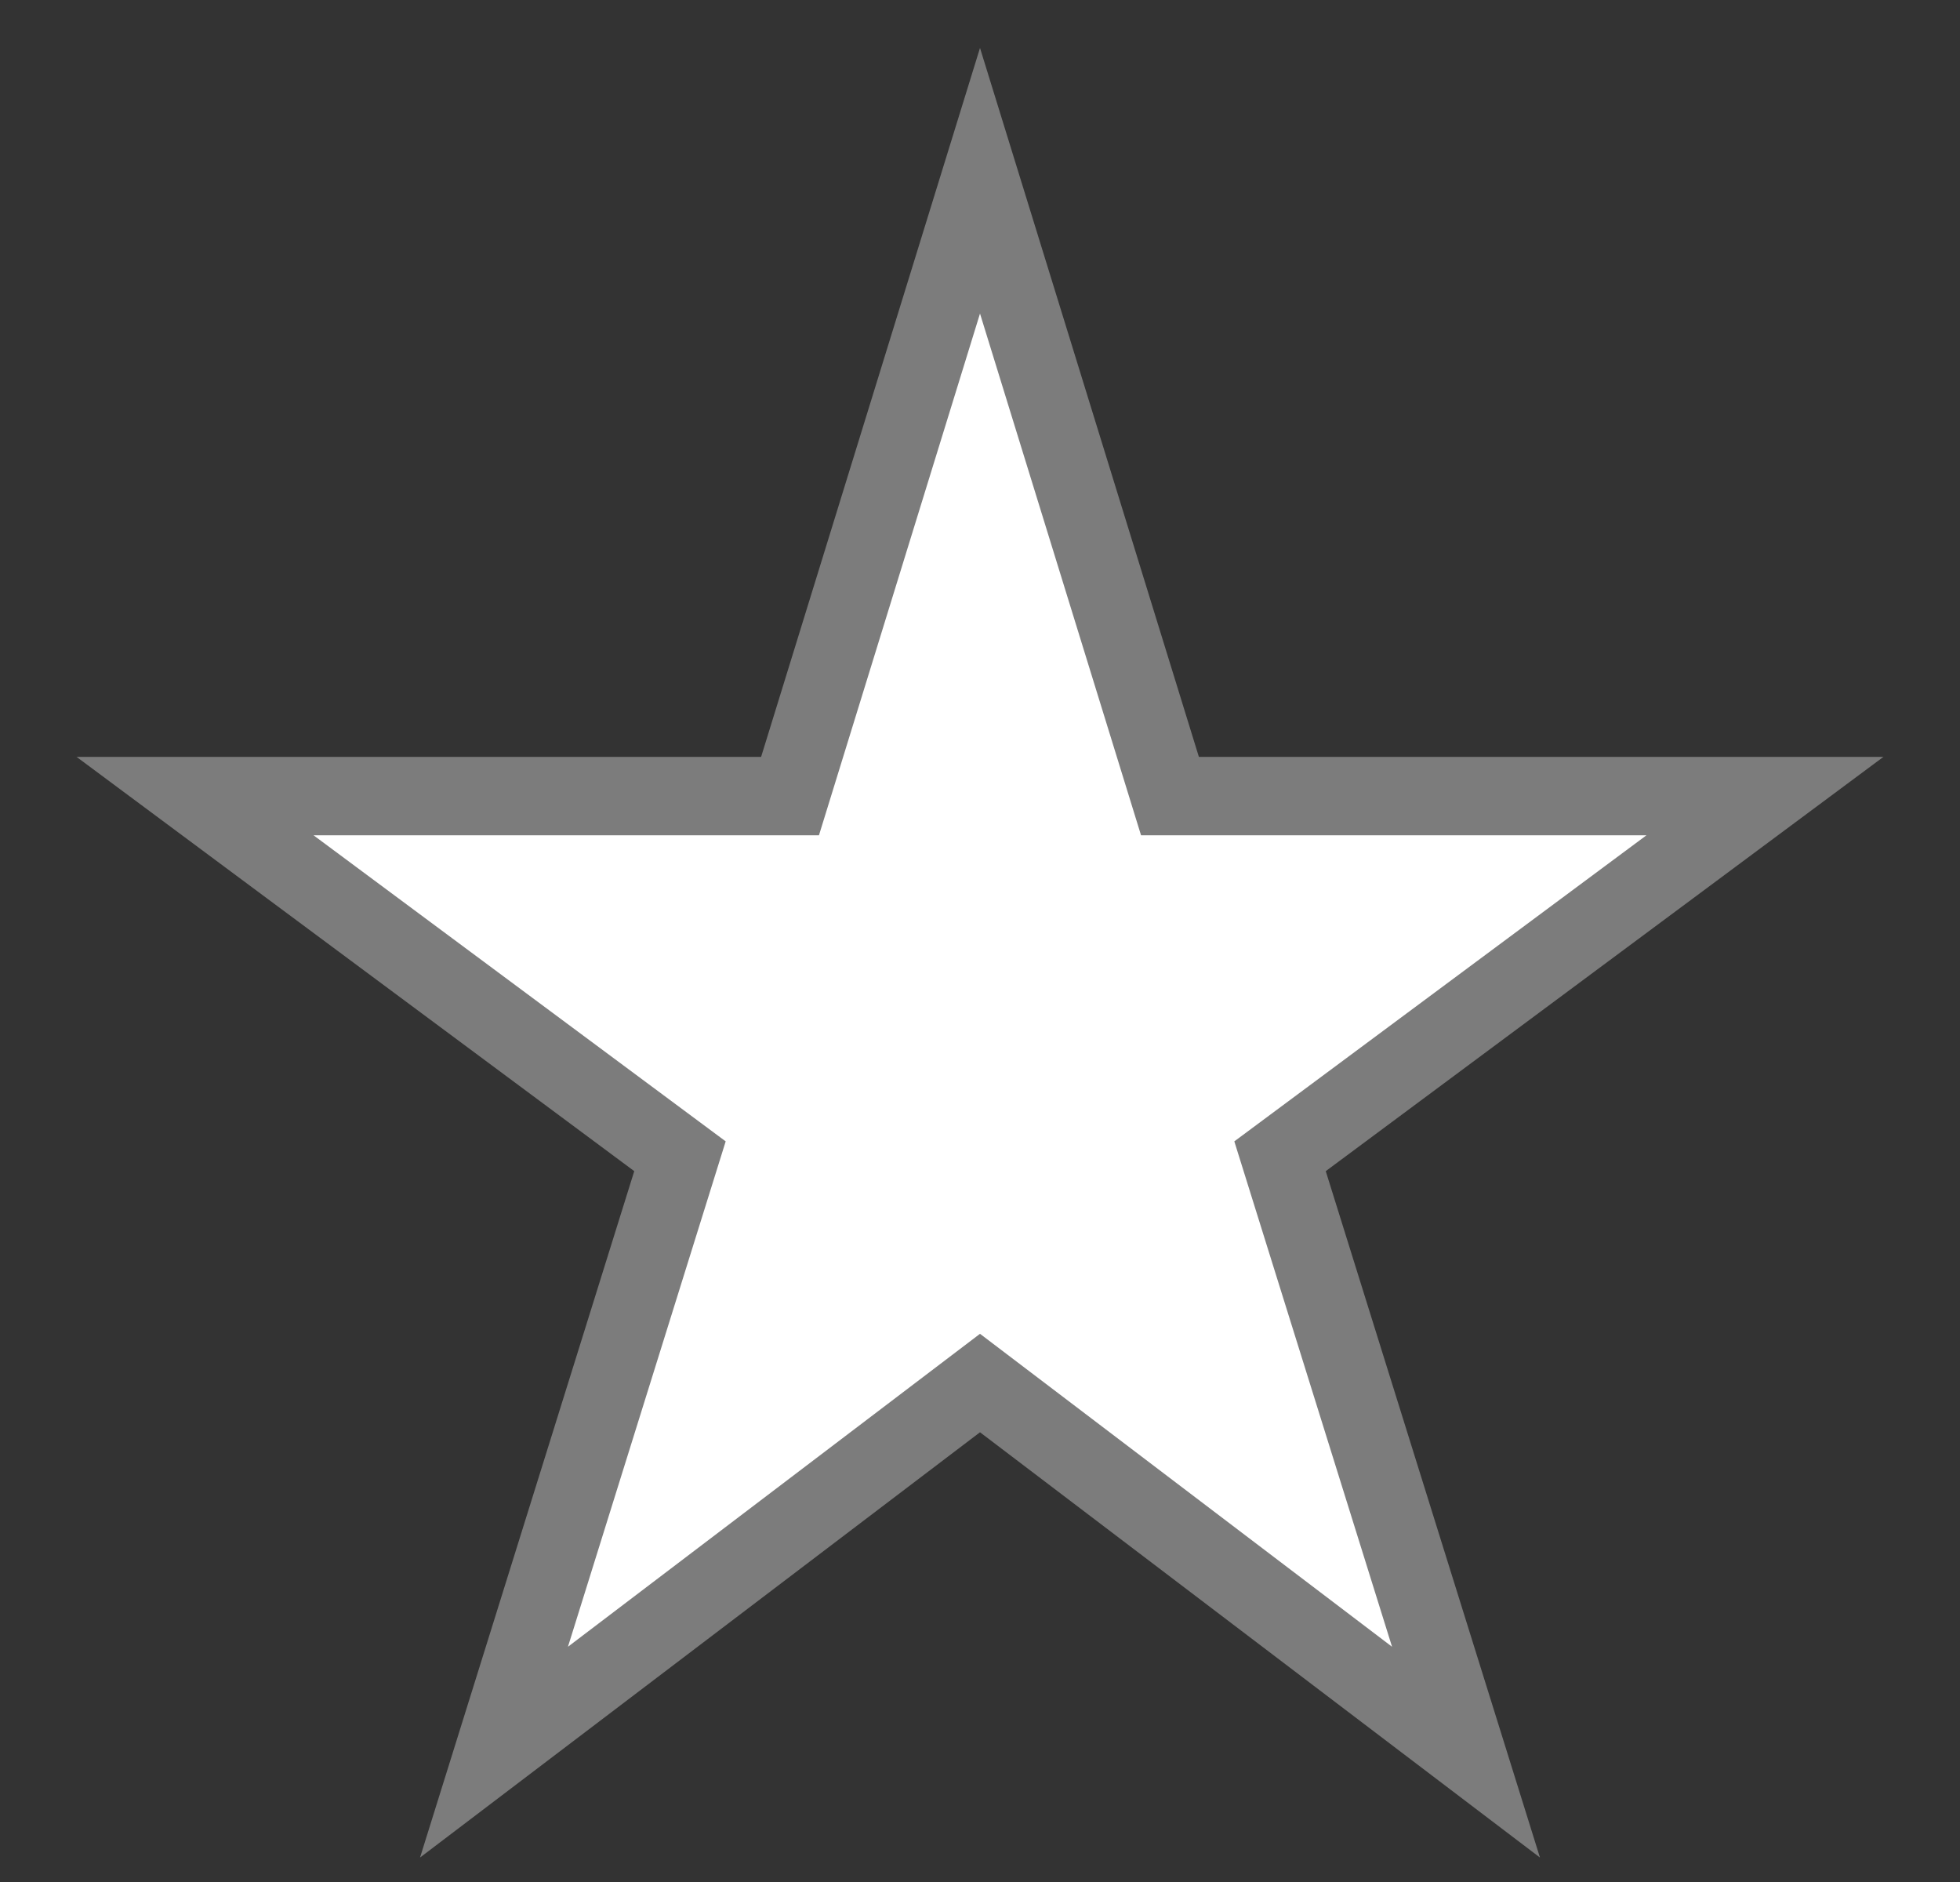 <svg width="25" height="24" viewBox="0 0 25 24" fill="none" xmlns="http://www.w3.org/2000/svg">
<rect x="0" y="0" width="25" height="24" fill="#333333" stroke="none"/>
<path id="Vector" d="M18.233 20.851L16.327 14.745L21.298 11.054L22.512 10.152H21H14.923L12.978 3.852L12.5 2.305L12.022 3.852L10.077 10.152H4H2.488L3.702 11.054L8.673 14.745L6.767 20.851L6.301 22.344L7.547 21.398L12.5 17.637L17.453 21.398L18.699 22.344L18.233 20.851Z" fill="white" stroke="#7C7C7C"/>
</svg>
